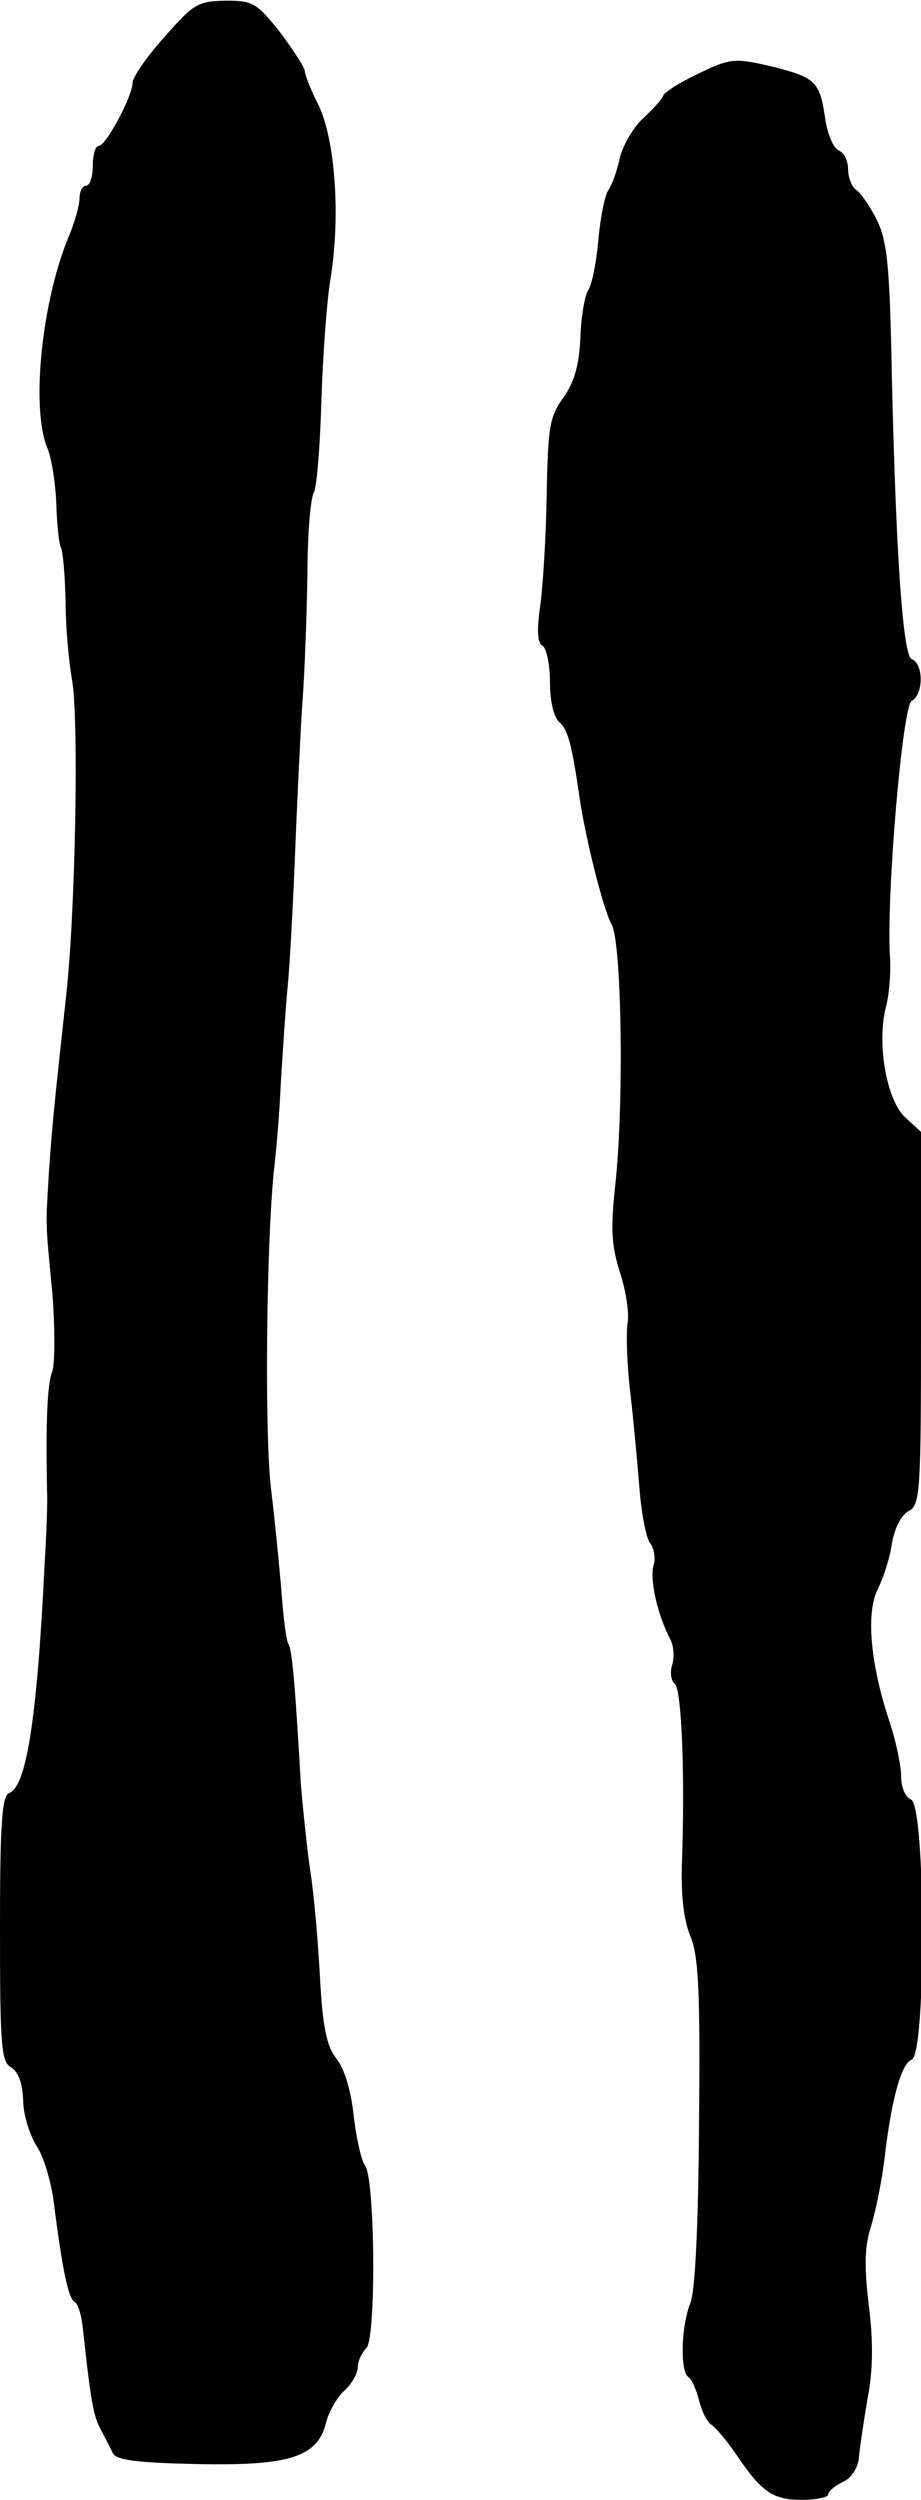 <?xml version="1.0" standalone="no"?>
<!DOCTYPE svg PUBLIC "-//W3C//DTD SVG 20010904//EN"
 "http://www.w3.org/TR/2001/REC-SVG-20010904/DTD/svg10.dtd">
<svg version="1.0" xmlns="http://www.w3.org/2000/svg"
 width="139pt" height="377pt" viewBox="0 0 139 377"
 preserveAspectRatio="xMidYMid meet">
<g transform="translate(0,377) scale(0.1,-0.1)"
fill="#000000" stroke="none">
<path d="M248 3714 c-27 -30 -48 -61 -48 -69 0 -20 -40 -95 -51 -95 -5 0 -9
-13 -9 -30 0 -16 -4 -30 -10 -30 -5 0 -10 -8 -10 -19 0 -10 -7 -36 -16 -57
-41 -98 -58 -261 -32 -321 6 -15 12 -53 13 -84 1 -30 4 -59 7 -65 3 -5 6 -41
7 -81 0 -39 5 -93 10 -120 10 -60 5 -346 -9 -473 -19 -174 -21 -195 -26 -265
-5 -86 -6 -72 5 -185 4 -52 4 -105 0 -118 -8 -20 -10 -79 -8 -182 1 -14 -1
-65 -4 -115 -11 -225 -27 -329 -53 -339 -11 -4 -14 -44 -14 -205 0 -178 2
-201 17 -209 11 -7 17 -24 18 -50 0 -21 10 -52 20 -68 11 -16 22 -54 26 -84
13 -103 22 -145 31 -151 6 -3 11 -21 13 -40 12 -111 16 -131 26 -151 7 -13 15
-29 19 -37 5 -11 34 -15 126 -17 140 -3 183 10 196 62 4 17 17 39 28 49 11 10
20 26 20 35 0 9 6 22 13 29 15 15 13 256 -2 275 -5 6 -13 39 -17 74 -4 38 -14
72 -26 87 -15 19 -21 47 -25 122 -3 54 -9 127 -15 163 -5 36 -11 94 -14 130
-8 141 -13 200 -18 209 -4 5 -8 40 -11 78 -3 37 -10 109 -16 158 -10 84 -7
377 5 485 3 25 8 83 10 130 3 47 7 110 10 140 3 30 8 118 11 195 3 77 8 181
11 230 4 50 7 140 8 200 0 61 5 116 10 123 4 8 9 68 11 135 2 67 8 152 14 188
15 93 7 207 -18 260 -12 23 -21 47 -21 52 0 5 -17 31 -37 58 -36 45 -41 48
-83 48 -42 -1 -48 -5 -92 -55z"/>
<path d="M1050 3657 c-25 -12 -47 -26 -49 -31 -2 -6 -16 -21 -31 -35 -15 -14
-31 -42 -35 -61 -4 -19 -12 -40 -17 -47 -5 -7 -12 -41 -15 -75 -3 -35 -10 -68
-15 -75 -5 -7 -11 -39 -12 -71 -2 -43 -9 -68 -26 -92 -21 -29 -23 -45 -25
-149 -1 -64 -6 -139 -10 -167 -5 -35 -4 -54 4 -58 6 -4 11 -29 11 -55 0 -29 6
-53 14 -60 13 -11 19 -33 31 -116 9 -61 36 -168 48 -189 15 -26 19 -265 6
-389 -8 -72 -6 -96 7 -137 9 -28 14 -62 11 -76 -2 -14 -1 -60 4 -102 5 -43 11
-108 14 -146 3 -38 10 -75 16 -83 6 -7 9 -23 5 -35 -5 -22 6 -73 26 -111 5
-10 6 -28 2 -39 -3 -11 -1 -23 4 -27 11 -6 16 -142 11 -276 -1 -45 3 -82 13
-105 12 -29 15 -81 13 -280 -1 -159 -6 -255 -13 -273 -14 -34 -16 -103 -3
-112 5 -3 12 -19 16 -35 4 -16 12 -33 19 -37 7 -5 23 -24 36 -43 39 -58 56
-70 100 -70 22 0 40 4 40 8 0 5 10 13 22 19 12 5 22 20 24 34 1 13 7 54 13 90
9 46 9 89 2 144 -7 60 -6 88 4 119 7 23 16 68 20 101 10 87 25 143 41 149 22
8 21 384 -1 392 -9 4 -15 19 -15 35 0 16 -8 55 -19 87 -28 86 -34 161 -16 196
8 16 18 46 21 68 4 23 14 43 25 49 18 9 19 27 19 291 l0 281 -24 22 c-28 26
-43 111 -29 166 5 19 8 54 6 79 -5 94 19 375 33 383 18 10 18 56 0 63 -14 5
-25 175 -31 473 -3 125 -7 160 -22 190 -10 20 -24 40 -30 44 -7 4 -13 19 -13
31 0 13 -6 26 -14 29 -8 3 -18 26 -21 51 -8 53 -15 59 -77 75 -60 14 -65 14
-118 -12z"/>
</g>
</svg>
